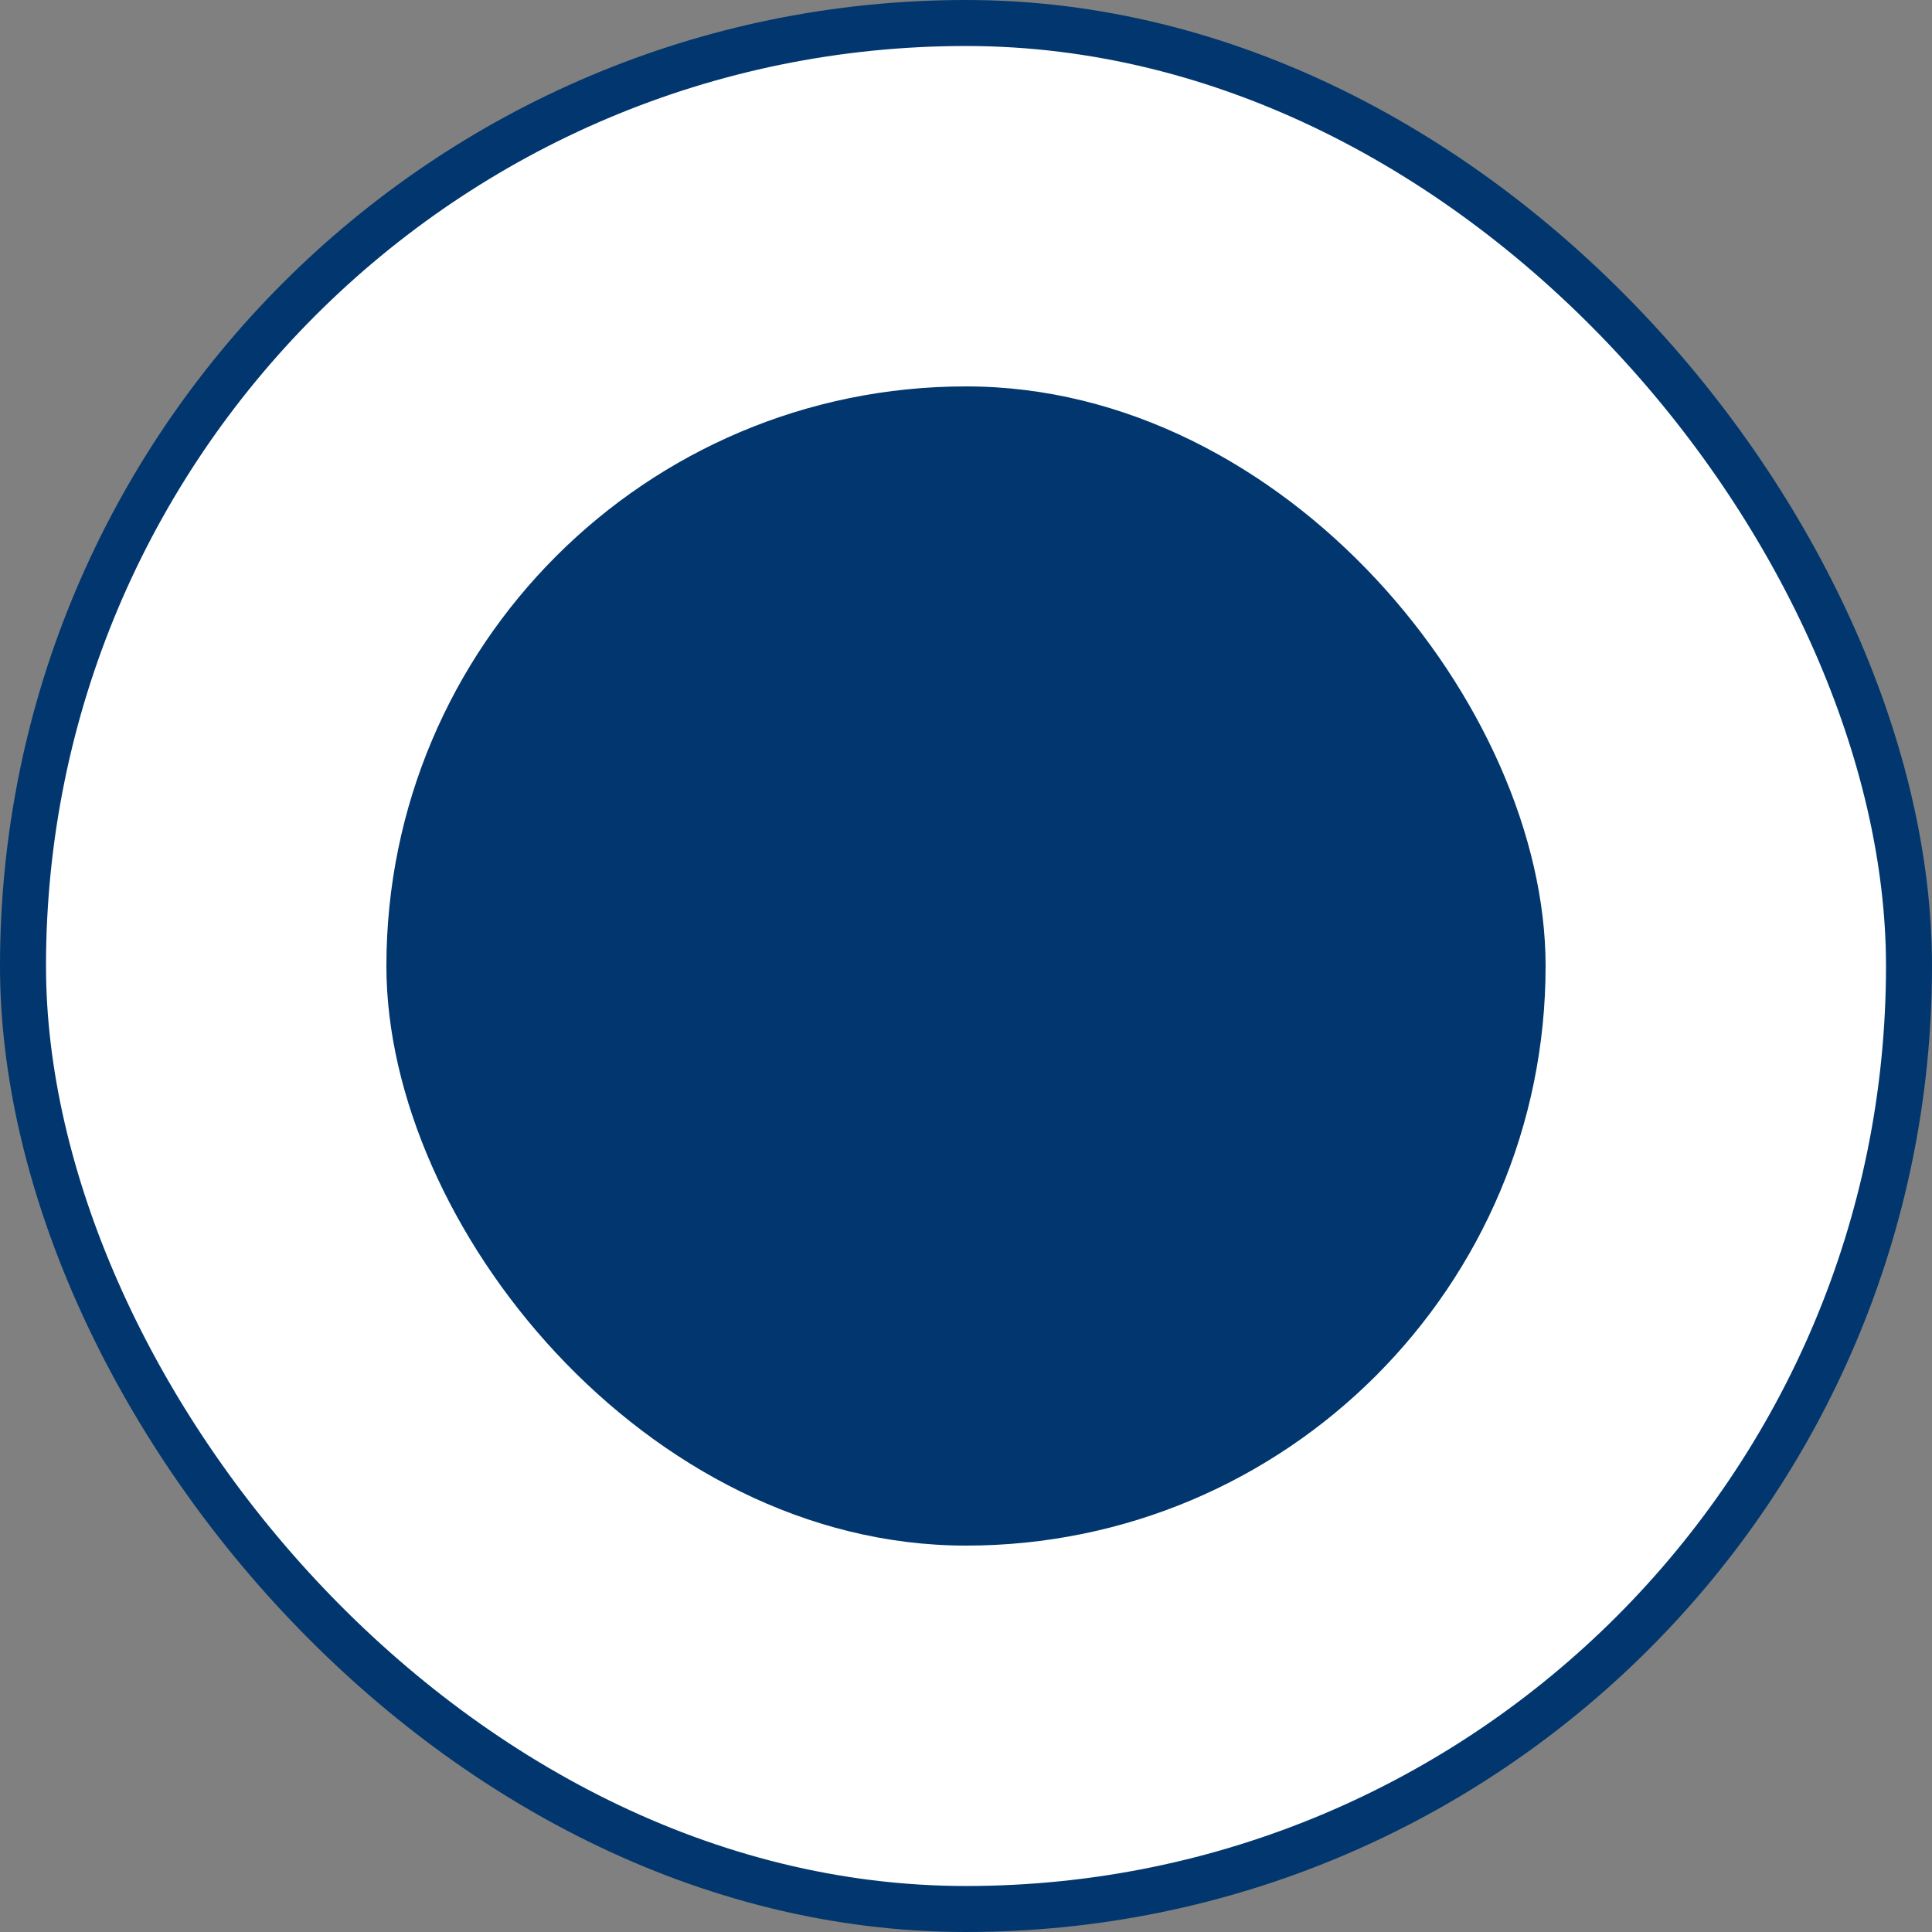 <?xml version="1.0" encoding="UTF-8"?> <svg xmlns="http://www.w3.org/2000/svg" width="21" height="21" viewBox="0 0 21 21" fill="none"><rect x="0" y="0" width="21" height="21" fill="#808080" stroke="none"/><rect x="0.25" y="0.25" width="20.5" height="20.5" rx="10.25" fill="white" stroke="#01376E" stroke-width="0.5"></rect><rect x="4.2" y="4.2" width="12.6" height="12.6" rx="6.3" fill="#01376E"></rect></svg> 